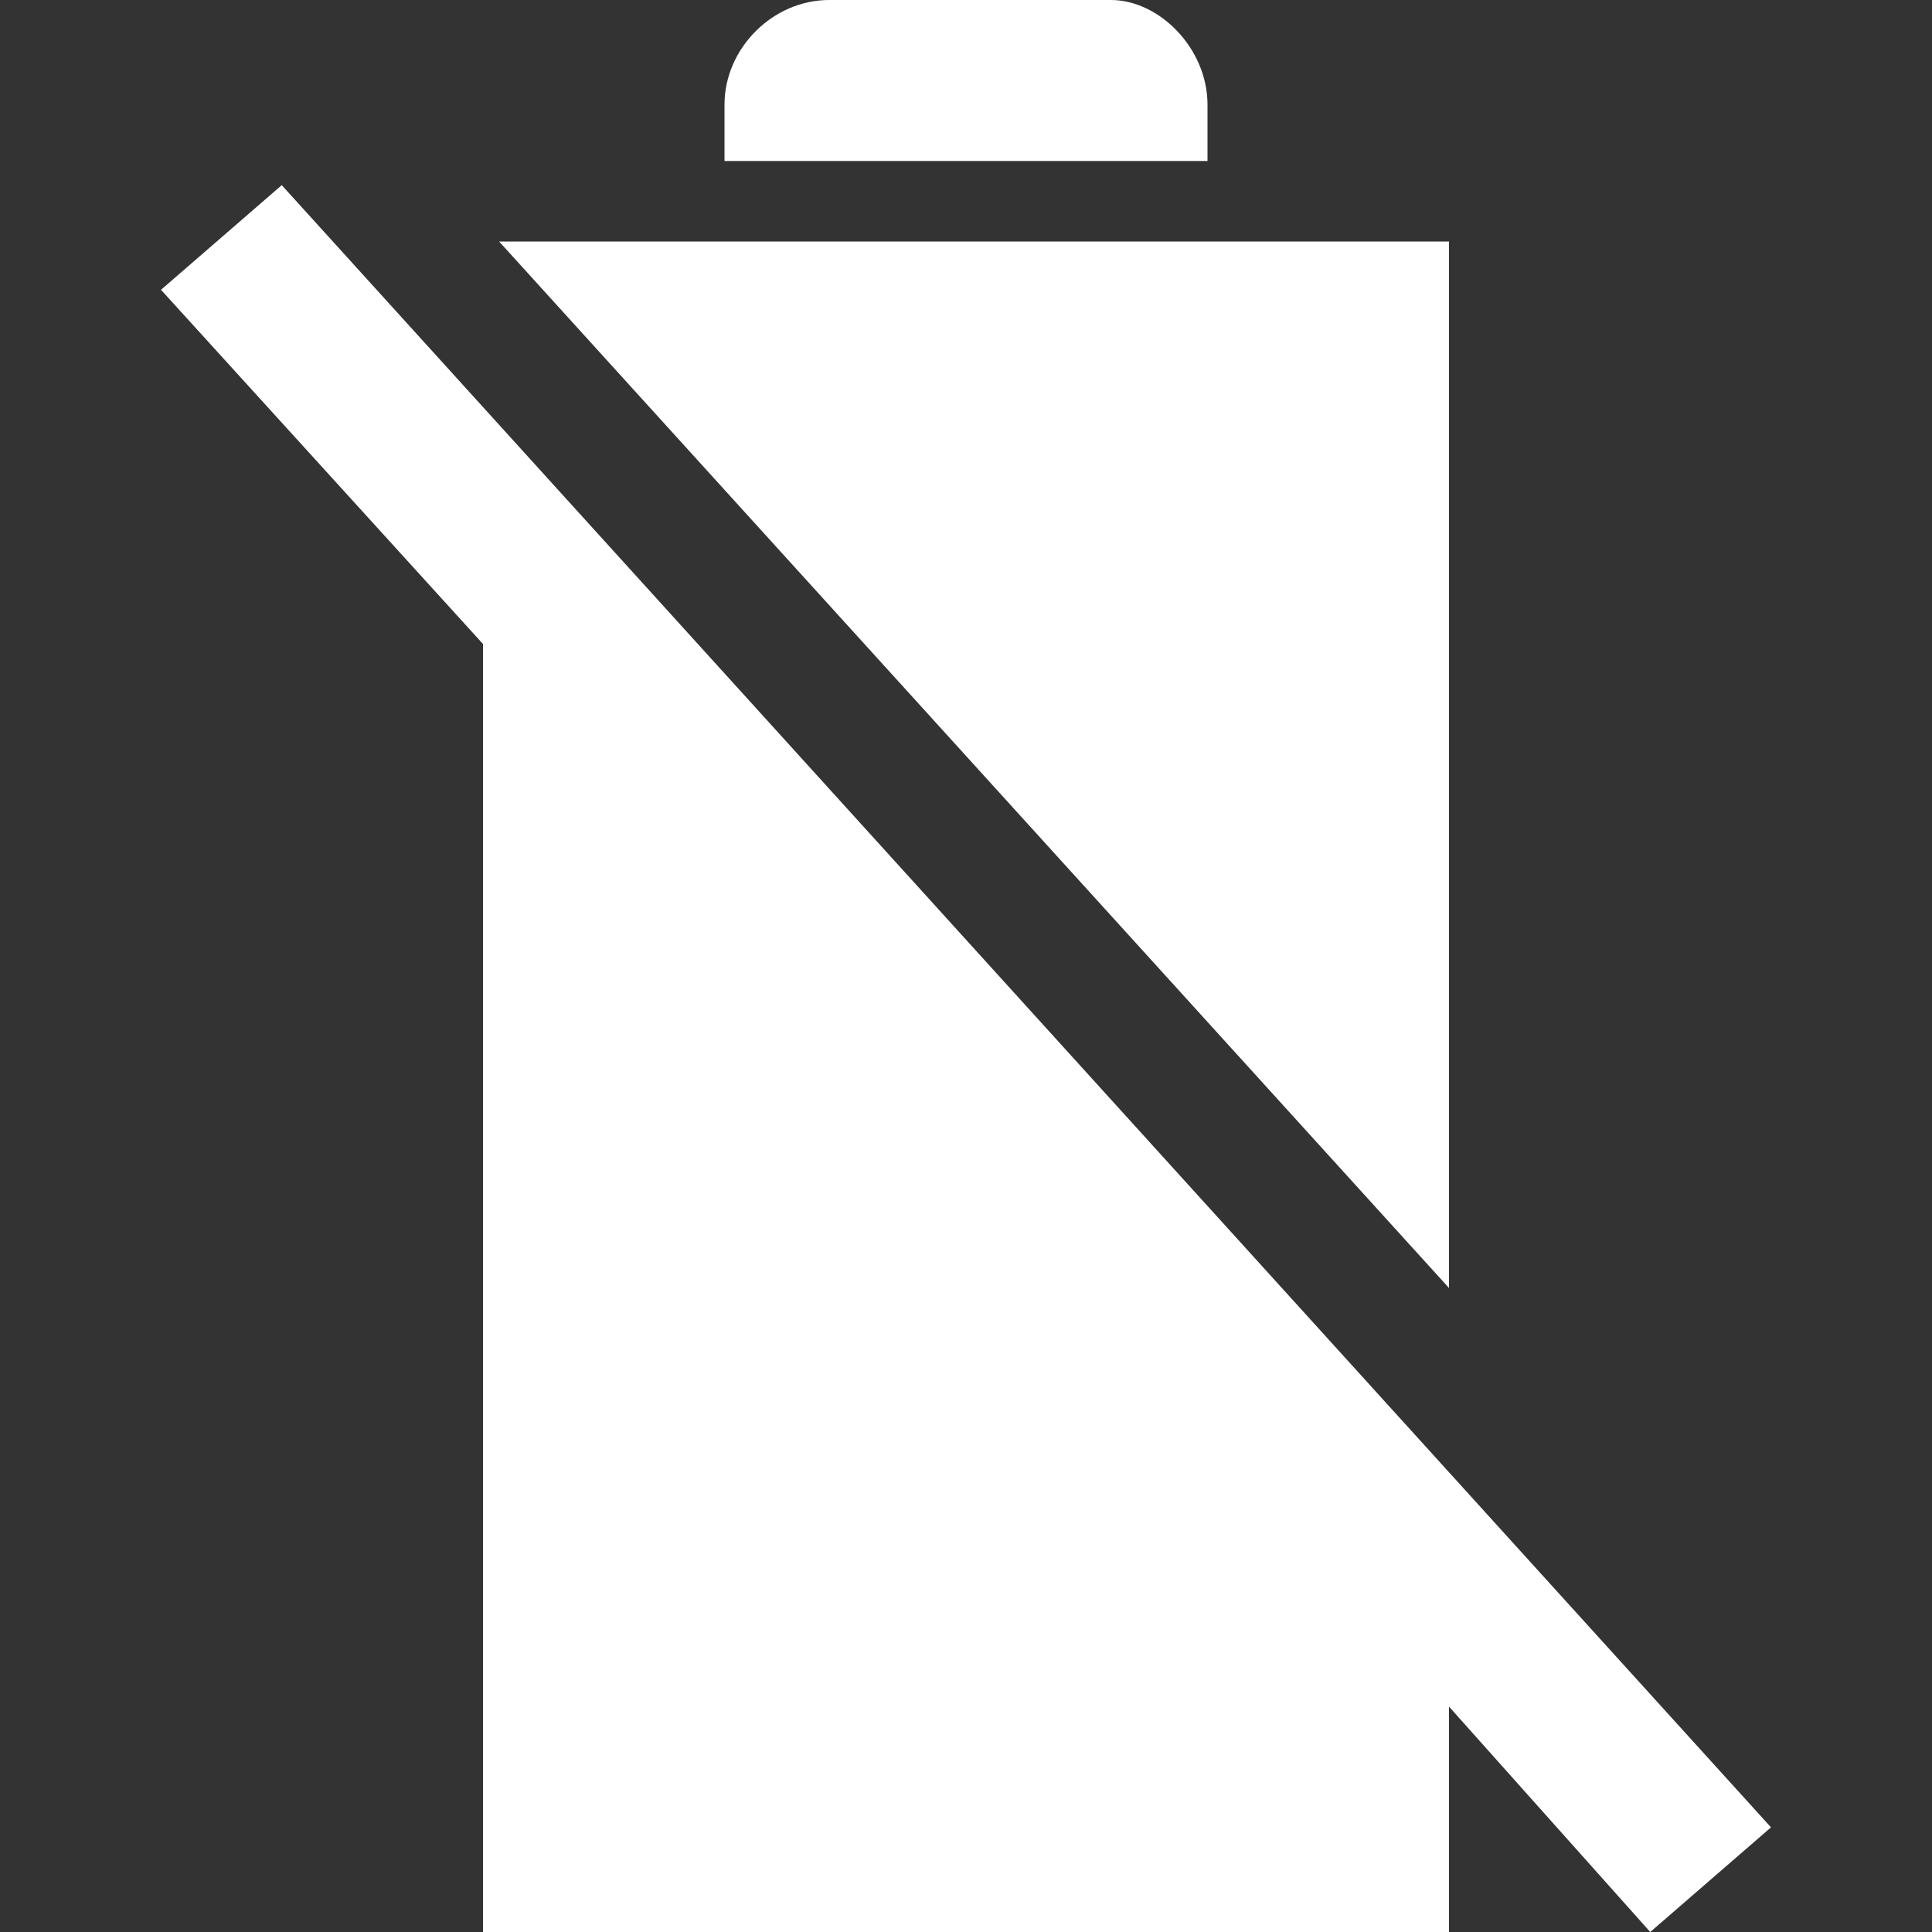 <?xml version="1.0" encoding="utf-8"?>
<!-- Generator: Adobe Illustrator 21.0.2, SVG Export Plug-In . SVG Version: 6.00 Build 0)  -->
<svg version="1.1" id="Layer_1" xmlns="http://www.w3.org/2000/svg" xmlns:xlink="http://www.w3.org/1999/xlink" x="0px" y="0px"
	 width="24px" height="24px" viewBox="0 0 24 24" style="enable-background:new 0 0 24 24;" xml:space="preserve">
<rect x="0" y="0" width="24" height="24" fill="#333333" stroke="none"/>
<style type="text/css">
	.st0{fill:#FFFFFF;}
</style>
<polygon class="st0" points="2,3.6 3.5,2.3 22,22.7 20.5,24 18,21.2 18,24 6,24 6,8 "/>
<path class="st0" d="M9,1.3V2h6V1.3C15,0.6,14.4,0,13.8,0h-3.5C9.6,0,9,0.6,9,1.3z"/>
<polygon class="st0" points="18,3 6.2,3 18,16 "/>
</svg>
